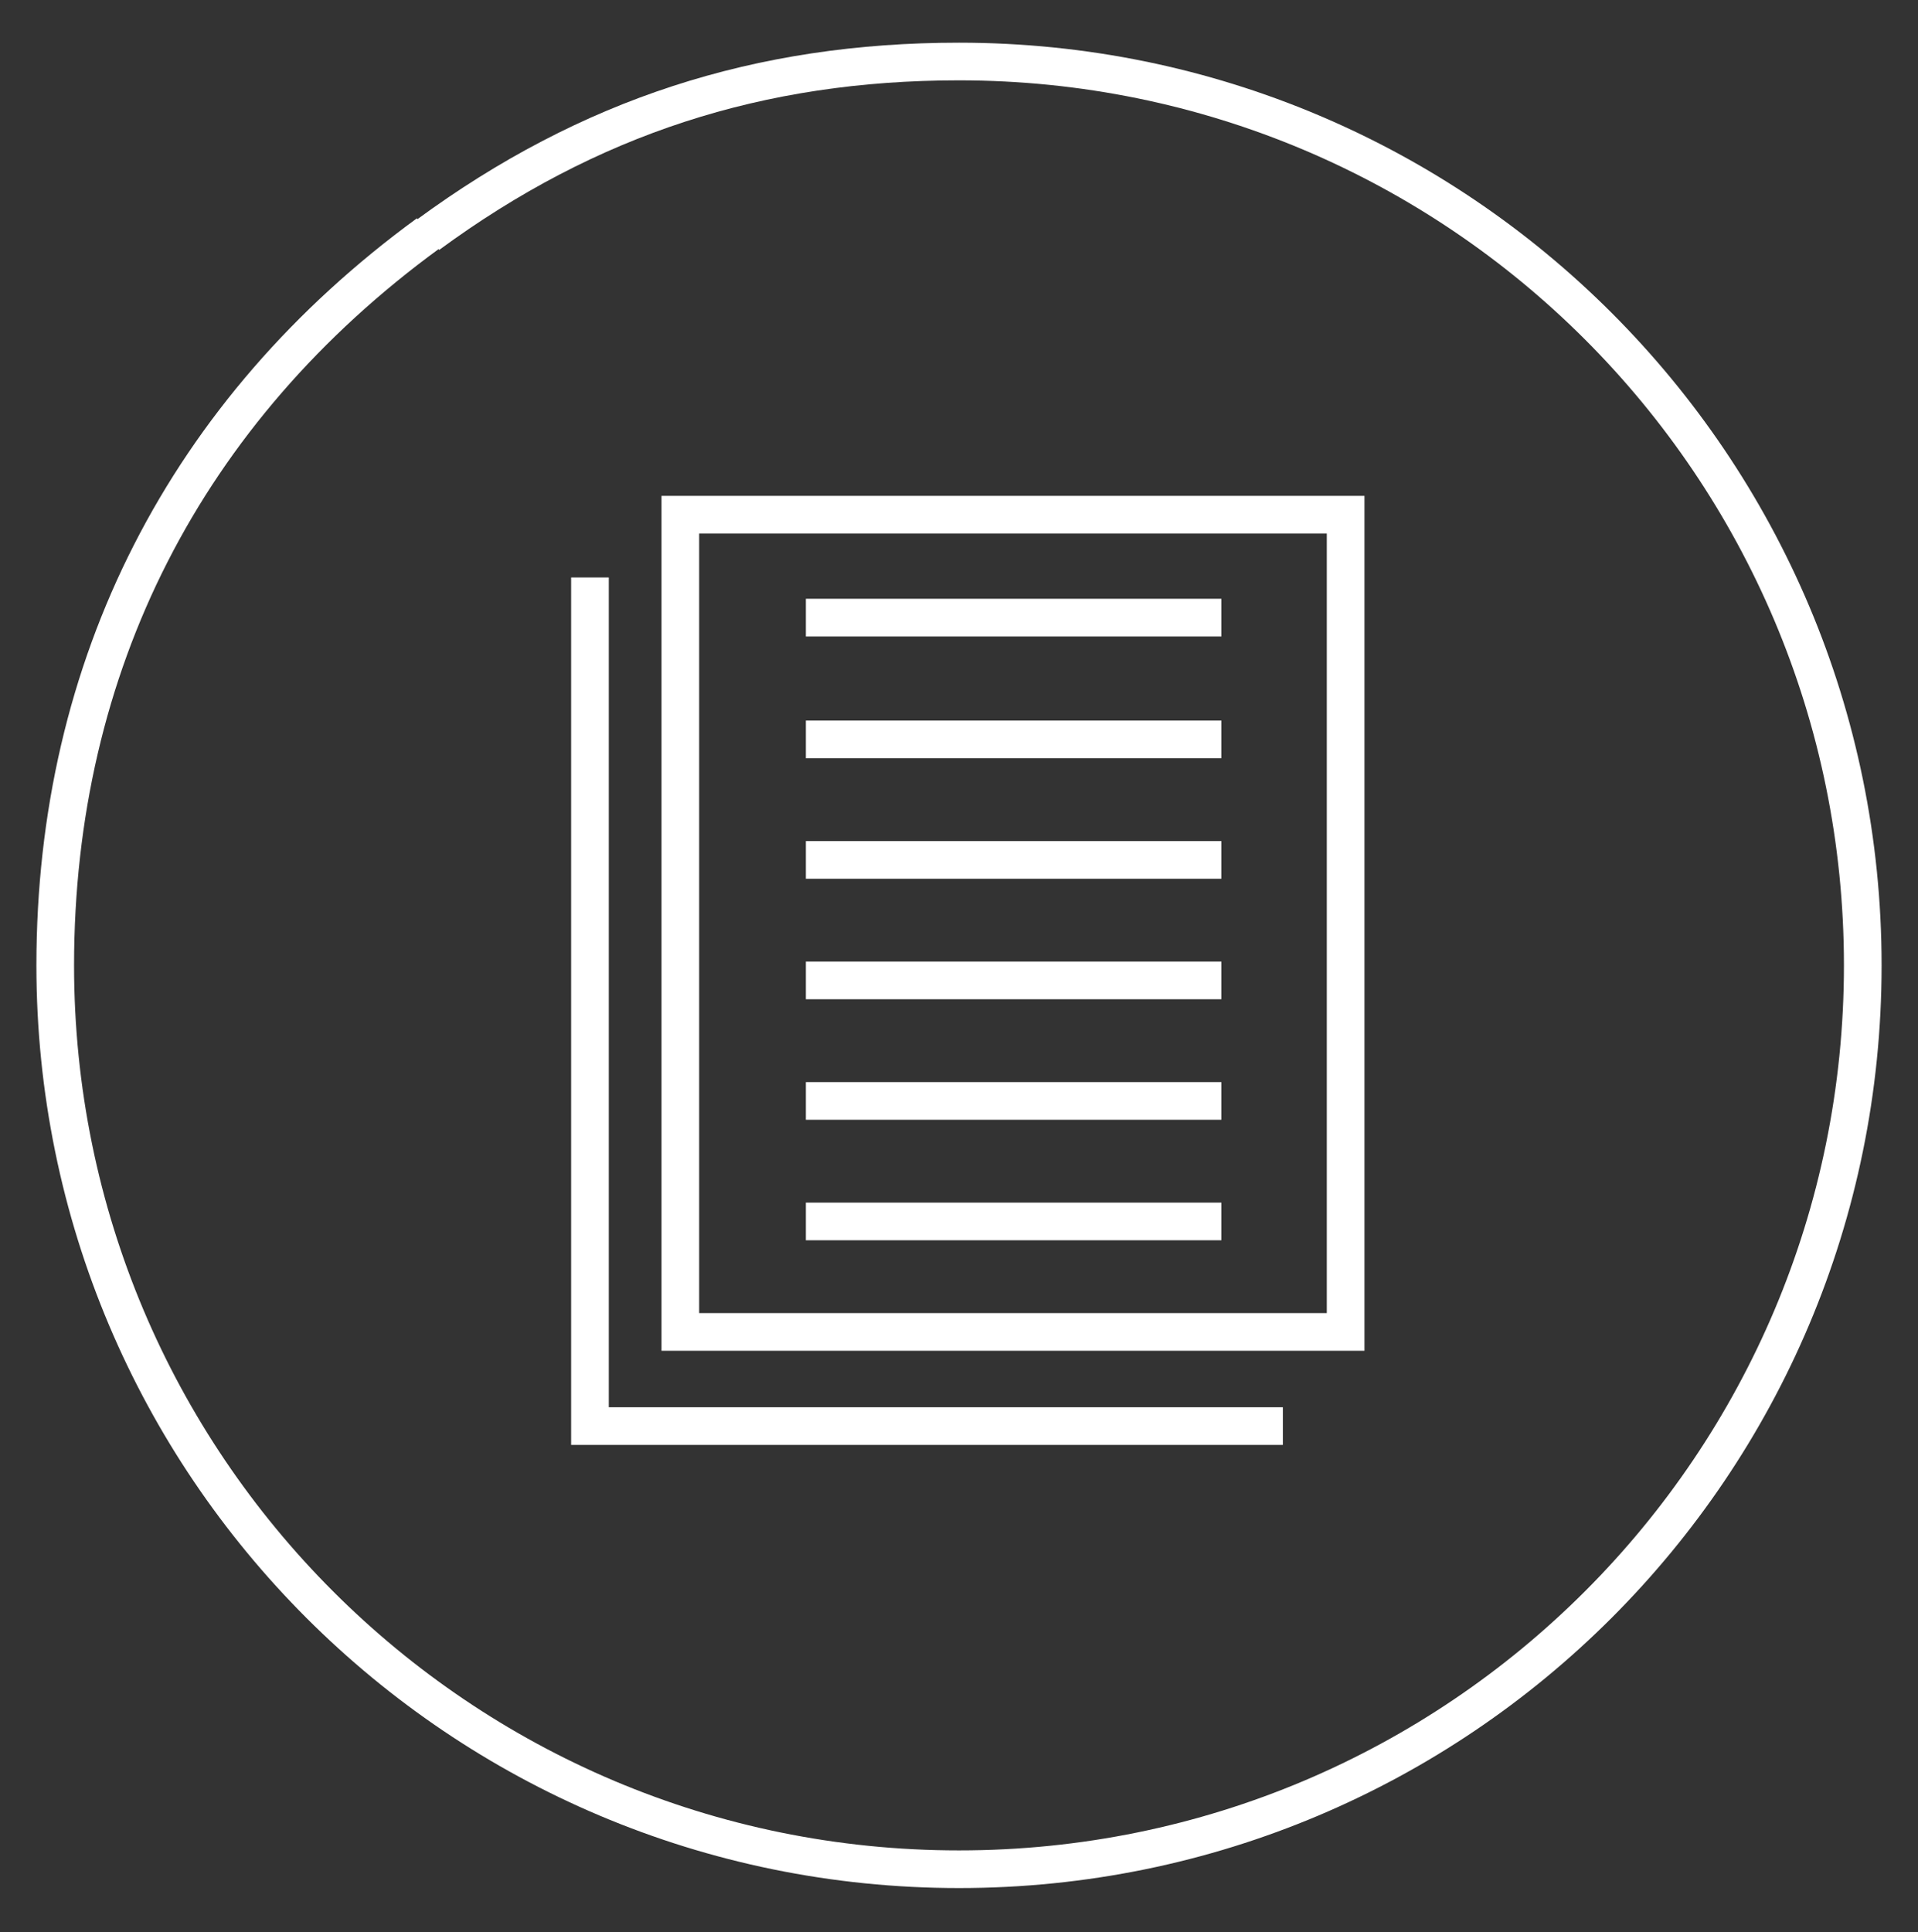 <?xml version="1.0" encoding="utf-8"?>
<!-- Generator: Adobe Illustrator 18.0.0, SVG Export Plug-In . SVG Version: 6.00 Build 0)  -->
<!DOCTYPE svg PUBLIC "-//W3C//DTD SVG 1.1//EN" "http://www.w3.org/Graphics/SVG/1.1/DTD/svg11.dtd">
<svg version="1.1" id="Layer_3" xmlns="http://www.w3.org/2000/svg" xmlns:xlink="http://www.w3.org/1999/xlink" x="0px" y="0px"
	 viewBox="0 0 152.8 153.9" enable-background="new 0 0 152.8 153.9" xml:space="preserve">
<rect x="0" y="0" width="152.8" height="153.9" fill="#333333" stroke="none"/>
<g>
	<g>
		<g>
			<g>
				<path fill="none" stroke="#FFFFFF" stroke-width="3" stroke-miterlimit="10" d="M34.1,18.7C46.9,9.3,60.5,4.9,76.4,4.9"/>
			</g>
		</g>
		<g>
			<g>
				<path fill="none" stroke="#FFFFFF" stroke-width="3" stroke-miterlimit="10" d="M76.4,4.9c39.8,0,72,32.2,72,72s-32.2,72-72,72
					s-72-32.2-72-72c0-23.9,10.4-44.2,29.7-58.3"/>
			</g>
		</g>
	</g>
	<rect x="54.2" y="41" fill="none" stroke="#FFFFFF" stroke-width="3" stroke-miterlimit="10" width="53" height="65.1"/>
	<path fill="none" stroke="#FFFFFF" stroke-width="3" stroke-miterlimit="10" d="M64.2,49.2c3.1,0,33.1,0,33.1,0"/>
	<path fill="none" stroke="#FFFFFF" stroke-width="3" stroke-miterlimit="10" d="M64.2,58.9c3.1,0,33.1,0,33.1,0"/>
	<path fill="none" stroke="#FFFFFF" stroke-width="3" stroke-miterlimit="10" d="M64.2,68.5c3.1,0,33.1,0,33.1,0"/>
	<path fill="none" stroke="#FFFFFF" stroke-width="3" stroke-miterlimit="10" d="M64.2,78.1c3.1,0,33.1,0,33.1,0"/>
	<path fill="none" stroke="#FFFFFF" stroke-width="3" stroke-miterlimit="10" d="M64.2,87.7c3.1,0,33.1,0,33.1,0"/>
	<path fill="none" stroke="#FFFFFF" stroke-width="3" stroke-miterlimit="10" d="M64.2,97.3c3.1,0,33.1,0,33.1,0"/>
	<polyline fill="none" stroke="#FFFFFF" stroke-width="3" stroke-miterlimit="10" points="47,46 47,113.6 102.2,113.6 	"/>
</g>
</svg>
